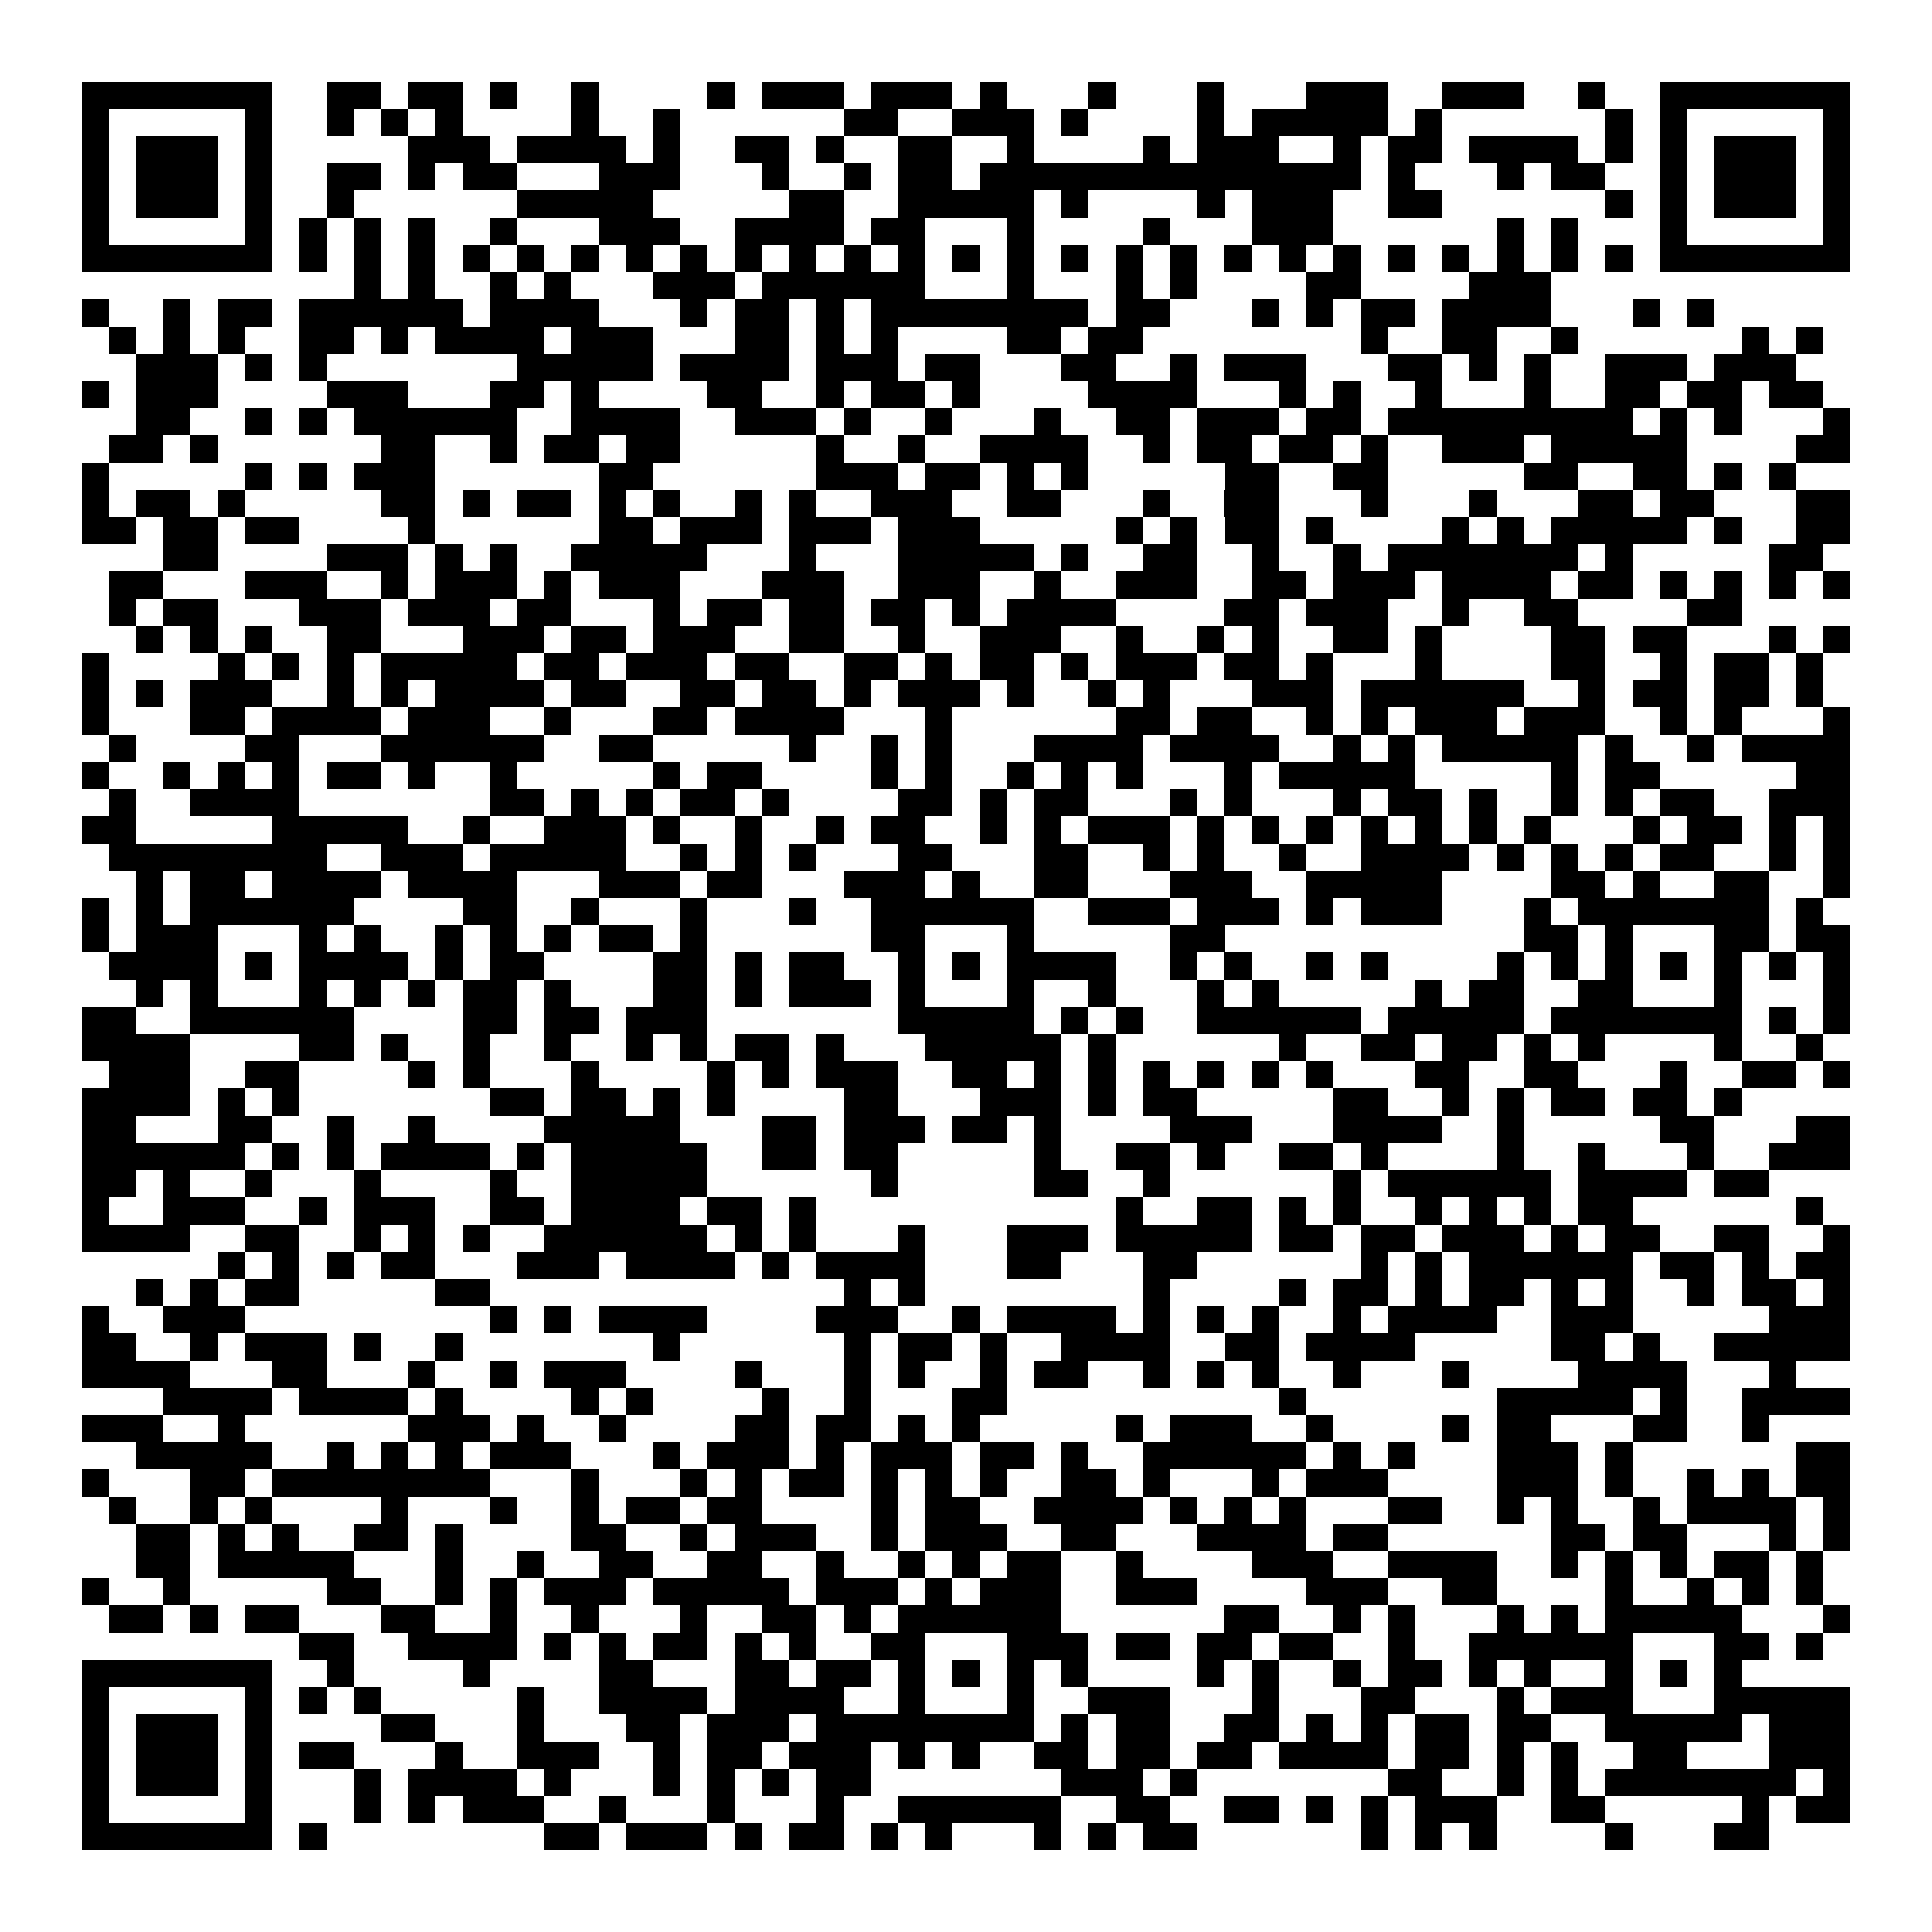 <svg xmlns="http://www.w3.org/2000/svg" viewBox="0 0 994 994" shape-rendering="crispEdges">
  <path fill="#ffffff" d="M0 0h994v994H0z"></path>
  <path fill="#000000" d="M42 42h98v14H42zm126 0h28v14h-28zm42 0h28v14h-28zm42 0h14v14h-14zm42 0h14v14h-14zm70 0h14v14h-14zm28 0h42v14h-42zm56 0h42v14h-42zm56 0h14v14h-14zm56 0h14v14h-14zm56 0h14v14h-14zm56 0h42v14h-42zm70 0h42v14h-42zm70 0h14v14h-14zm42 0h98v14h-98zM42 56h14v14H42zm84 0h14v14h-14zm42 0h14v14h-14zm28 0h14v14h-14zm28 0h14v14h-14zm70 0h14v14h-14zm42 0h14v14h-14zm98 0h28v14h-28zm56 0h42v14h-42zm56 0h14v14h-14zm70 0h14v14h-14zm28 0h70v14h-70zm84 0h14v14h-14zm98 0h14v14h-14zm28 0h14v14h-14zm84 0h14v14h-14zM42 70h14v14H42zm28 0h42v14H70zm56 0h14v14h-14zm84 0h42v14h-42zm56 0h56v14h-56zm70 0h14v14h-14zm42 0h28v14h-28zm42 0h14v14h-14zm42 0h28v14h-28zm56 0h14v14h-14zm70 0h14v14h-14zm28 0h42v14h-42zm70 0h14v14h-14zm28 0h28v14h-28zm42 0h56v14h-56zm70 0h14v14h-14zm28 0h14v14h-14zm28 0h42v14h-42zm56 0h14v14h-14zM42 84h14v14H42zm28 0h42v14H70zm56 0h14v14h-14zm42 0h28v14h-28zm42 0h14v14h-14zm28 0h28v14h-28zm70 0h42v14h-42zm84 0h14v14h-14zm42 0h14v14h-14zm28 0h28v14h-28zm42 0h196v14H504zm210 0h14v14h-14zm56 0h14v14h-14zm28 0h28v14h-28zm56 0h14v14h-14zm28 0h42v14h-42zm56 0h14v14h-14zM42 98h14v14H42zm28 0h42v14H70zm56 0h14v14h-14zm42 0h14v14h-14zm98 0h70v14h-70zm140 0h28v14h-28zm56 0h70v14h-70zm84 0h14v14h-14zm70 0h14v14h-14zm28 0h42v14h-42zm70 0h28v14h-28zm112 0h14v14h-14zm28 0h14v14h-14zm28 0h42v14h-42zm56 0h14v14h-14zM42 112h14v14H42zm84 0h14v14h-14zm28 0h14v14h-14zm28 0h14v14h-14zm28 0h14v14h-14zm42 0h14v14h-14zm56 0h42v14h-42zm70 0h56v14h-56zm70 0h28v14h-28zm70 0h14v14h-14zm70 0h14v14h-14zm56 0h42v14h-42zm126 0h14v14h-14zm28 0h14v14h-14zm56 0h14v14h-14zm84 0h14v14h-14zM42 126h98v14H42zm112 0h14v14h-14zm28 0h14v14h-14zm28 0h14v14h-14zm28 0h14v14h-14zm28 0h14v14h-14zm28 0h14v14h-14zm28 0h14v14h-14zm28 0h14v14h-14zm28 0h14v14h-14zm28 0h14v14h-14zm28 0h14v14h-14zm28 0h14v14h-14zm28 0h14v14h-14zm28 0h14v14h-14zm28 0h14v14h-14zm28 0h14v14h-14zm28 0h14v14h-14zm28 0h14v14h-14zm28 0h14v14h-14zm28 0h14v14h-14zm28 0h14v14h-14zm28 0h14v14h-14zm28 0h14v14h-14zm28 0h14v14h-14zm28 0h14v14h-14zm28 0h98v14h-98zM182 140h14v14h-14zm28 0h14v14h-14zm42 0h14v14h-14zm28 0h14v14h-14zm56 0h42v14h-42zm56 0h84v14h-84zm126 0h14v14h-14zm56 0h14v14h-14zm28 0h14v14h-14zm70 0h28v14h-28zm84 0h42v14h-42zM42 154h14v14H42zm42 0h14v14H84zm28 0h28v14h-28zm42 0h84v14h-84zm98 0h56v14h-56zm98 0h14v14h-14zm28 0h28v14h-28zm42 0h14v14h-14zm28 0h112v14H448zm126 0h28v14h-28zm70 0h14v14h-14zm28 0h14v14h-14zm28 0h28v14h-28zm42 0h56v14h-56zm98 0h14v14h-14zm28 0h14v14h-14zM56 168h14v14H56zm28 0h14v14H84zm28 0h14v14h-14zm42 0h28v14h-28zm42 0h14v14h-14zm28 0h56v14h-56zm70 0h42v14h-42zm84 0h28v14h-28zm42 0h14v14h-14zm28 0h14v14h-14zm70 0h28v14h-28zm42 0h28v14h-28zm140 0h14v14h-14zm42 0h28v14h-28zm56 0h14v14h-14zm98 0h14v14h-14zm28 0h14v14h-14zM70 182h42v14H70zm56 0h14v14h-14zm28 0h14v14h-14zm112 0h70v14h-70zm84 0h56v14h-56zm70 0h42v14h-42zm56 0h28v14h-28zm70 0h28v14h-28zm56 0h14v14h-14zm28 0h42v14h-42zm84 0h28v14h-28zm42 0h14v14h-14zm28 0h14v14h-14zm42 0h42v14h-42zm56 0h42v14h-42zM42 196h14v14H42zm28 0h42v14H70zm98 0h42v14h-42zm84 0h28v14h-28zm42 0h14v14h-14zm70 0h28v14h-28zm56 0h14v14h-14zm28 0h28v14h-28zm42 0h14v14h-14zm70 0h56v14h-56zm98 0h14v14h-14zm28 0h14v14h-14zm42 0h14v14h-14zm56 0h14v14h-14zm42 0h28v14h-28zm42 0h28v14h-28zm42 0h28v14h-28zM70 210h28v14H70zm56 0h14v14h-14zm28 0h14v14h-14zm28 0h84v14h-84zm112 0h56v14h-56zm84 0h42v14h-42zm56 0h14v14h-14zm42 0h14v14h-14zm56 0h14v14h-14zm42 0h28v14h-28zm42 0h42v14h-42zm56 0h28v14h-28zm42 0h126v14H714zm140 0h14v14h-14zm28 0h14v14h-14zm56 0h14v14h-14zM56 224h28v14H56zm42 0h14v14H98zm98 0h28v14h-28zm56 0h14v14h-14zm28 0h28v14h-28zm42 0h28v14h-28zm98 0h14v14h-14zm42 0h14v14h-14zm42 0h56v14h-56zm84 0h14v14h-14zm28 0h28v14h-28zm42 0h28v14h-28zm42 0h14v14h-14zm42 0h42v14h-42zm56 0h70v14h-70zm126 0h28v14h-28zM42 238h14v14H42zm84 0h14v14h-14zm28 0h14v14h-14zm28 0h42v14h-42zm126 0h28v14h-28zm112 0h42v14h-42zm56 0h28v14h-28zm42 0h14v14h-14zm28 0h14v14h-14zm84 0h28v14h-28zm56 0h28v14h-28zm98 0h28v14h-28zm56 0h28v14h-28zm42 0h14v14h-14zm28 0h14v14h-14zM42 252h14v14H42zm28 0h28v14H70zm42 0h14v14h-14zm84 0h28v14h-28zm42 0h14v14h-14zm28 0h28v14h-28zm42 0h14v14h-14zm28 0h14v14h-14zm42 0h14v14h-14zm28 0h14v14h-14zm42 0h42v14h-42zm70 0h28v14h-28zm70 0h14v14h-14zm42 0h28v14h-28zm70 0h14v14h-14zm56 0h14v14h-14zm56 0h28v14h-28zm42 0h28v14h-28zm70 0h28v14h-28zM42 266h28v14H42zm42 0h28v14H84zm42 0h28v14h-28zm84 0h14v14h-14zm98 0h28v14h-28zm42 0h42v14h-42zm56 0h42v14h-42zm56 0h42v14h-42zm112 0h14v14h-14zm28 0h14v14h-14zm28 0h28v14h-28zm42 0h14v14h-14zm70 0h14v14h-14zm28 0h14v14h-14zm28 0h70v14h-70zm84 0h14v14h-14zm42 0h28v14h-28zM84 280h28v14H84zm84 0h42v14h-42zm56 0h14v14h-14zm28 0h14v14h-14zm42 0h70v14h-70zm112 0h14v14h-14zm56 0h70v14h-70zm84 0h14v14h-14zm42 0h28v14h-28zm56 0h14v14h-14zm42 0h14v14h-14zm28 0h98v14h-98zm112 0h14v14h-14zm84 0h28v14h-28zM56 294h28v14H56zm70 0h42v14h-42zm70 0h14v14h-14zm28 0h42v14h-42zm56 0h14v14h-14zm28 0h42v14h-42zm84 0h42v14h-42zm70 0h42v14h-42zm70 0h14v14h-14zm42 0h42v14h-42zm70 0h28v14h-28zm42 0h42v14h-42zm56 0h56v14h-56zm70 0h28v14h-28zm42 0h14v14h-14zm28 0h14v14h-14zm28 0h14v14h-14zm28 0h14v14h-14zM56 308h14v14H56zm28 0h28v14H84zm70 0h42v14h-42zm56 0h42v14h-42zm56 0h28v14h-28zm70 0h14v14h-14zm28 0h28v14h-28zm42 0h28v14h-28zm42 0h28v14h-28zm42 0h14v14h-14zm28 0h56v14h-56zm112 0h28v14h-28zm42 0h42v14h-42zm70 0h14v14h-14zm42 0h28v14h-28zm84 0h28v14h-28zM70 322h14v14H70zm28 0h14v14H98zm28 0h14v14h-14zm42 0h28v14h-28zm70 0h42v14h-42zm56 0h28v14h-28zm42 0h42v14h-42zm70 0h28v14h-28zm56 0h14v14h-14zm42 0h42v14h-42zm70 0h14v14h-14zm42 0h14v14h-14zm28 0h14v14h-14zm42 0h28v14h-28zm42 0h14v14h-14zm70 0h28v14h-28zm42 0h28v14h-28zm70 0h14v14h-14zm28 0h14v14h-14zM42 336h14v14H42zm70 0h14v14h-14zm28 0h14v14h-14zm28 0h14v14h-14zm28 0h70v14h-70zm84 0h28v14h-28zm42 0h42v14h-42zm56 0h28v14h-28zm56 0h28v14h-28zm42 0h14v14h-14zm28 0h28v14h-28zm42 0h14v14h-14zm28 0h42v14h-42zm56 0h28v14h-28zm42 0h14v14h-14zm56 0h14v14h-14zm70 0h28v14h-28zm56 0h14v14h-14zm28 0h28v14h-28zm42 0h14v14h-14zM42 350h14v14H42zm28 0h14v14H70zm28 0h42v14H98zm70 0h14v14h-14zm28 0h14v14h-14zm28 0h56v14h-56zm70 0h28v14h-28zm56 0h28v14h-28zm42 0h28v14h-28zm42 0h14v14h-14zm28 0h42v14h-42zm56 0h14v14h-14zm42 0h14v14h-14zm28 0h14v14h-14zm56 0h42v14h-42zm56 0h84v14h-84zm112 0h14v14h-14zm28 0h28v14h-28zm42 0h28v14h-28zm42 0h14v14h-14zM42 364h14v14H42zm56 0h28v14H98zm42 0h56v14h-56zm70 0h42v14h-42zm70 0h14v14h-14zm56 0h28v14h-28zm42 0h56v14h-56zm98 0h14v14h-14zm98 0h28v14h-28zm42 0h28v14h-28zm56 0h14v14h-14zm28 0h14v14h-14zm28 0h42v14h-42zm56 0h42v14h-42zm70 0h14v14h-14zm28 0h14v14h-14zm56 0h14v14h-14zM56 378h14v14H56zm70 0h28v14h-28zm70 0h84v14h-84zm112 0h28v14h-28zm98 0h14v14h-14zm42 0h14v14h-14zm28 0h14v14h-14zm56 0h56v14h-56zm70 0h56v14h-56zm84 0h14v14h-14zm28 0h14v14h-14zm28 0h70v14h-70zm84 0h14v14h-14zm42 0h14v14h-14zm28 0h56v14h-56zM42 392h14v14H42zm42 0h14v14H84zm28 0h14v14h-14zm28 0h14v14h-14zm28 0h28v14h-28zm42 0h14v14h-14zm42 0h14v14h-14zm84 0h14v14h-14zm28 0h28v14h-28zm84 0h14v14h-14zm28 0h14v14h-14zm42 0h14v14h-14zm28 0h14v14h-14zm28 0h14v14h-14zm56 0h14v14h-14zm28 0h70v14h-70zm140 0h14v14h-14zm28 0h28v14h-28zm98 0h28v14h-28zM56 406h14v14H56zm42 0h56v14H98zm154 0h28v14h-28zm42 0h14v14h-14zm28 0h14v14h-14zm28 0h28v14h-28zm42 0h14v14h-14zm70 0h28v14h-28zm42 0h14v14h-14zm28 0h28v14h-28zm70 0h14v14h-14zm28 0h14v14h-14zm56 0h14v14h-14zm28 0h28v14h-28zm42 0h14v14h-14zm42 0h14v14h-14zm28 0h14v14h-14zm28 0h28v14h-28zm56 0h42v14h-42zM42 420h28v14H42zm98 0h70v14h-70zm98 0h14v14h-14zm42 0h42v14h-42zm56 0h14v14h-14zm42 0h14v14h-14zm42 0h14v14h-14zm28 0h28v14h-28zm56 0h14v14h-14zm28 0h14v14h-14zm28 0h42v14h-42zm56 0h14v14h-14zm28 0h14v14h-14zm28 0h14v14h-14zm28 0h14v14h-14zm28 0h14v14h-14zm28 0h14v14h-14zm28 0h14v14h-14zm56 0h14v14h-14zm28 0h28v14h-28zm42 0h14v14h-14zm28 0h14v14h-14zM56 434h112v14H56zm140 0h42v14h-42zm56 0h70v14h-70zm98 0h14v14h-14zm28 0h14v14h-14zm28 0h14v14h-14zm56 0h28v14h-28zm70 0h28v14h-28zm56 0h14v14h-14zm28 0h14v14h-14zm42 0h14v14h-14zm42 0h56v14h-56zm70 0h14v14h-14zm28 0h14v14h-14zm28 0h14v14h-14zm28 0h28v14h-28zm56 0h14v14h-14zm28 0h14v14h-14zM70 448h14v14H70zm28 0h28v14H98zm42 0h56v14h-56zm70 0h56v14h-56zm98 0h42v14h-42zm56 0h28v14h-28zm70 0h42v14h-42zm56 0h14v14h-14zm42 0h28v14h-28zm70 0h42v14h-42zm70 0h70v14h-70zm126 0h28v14h-28zm42 0h14v14h-14zm42 0h28v14h-28zm56 0h14v14h-14zM42 462h14v14H42zm28 0h14v14H70zm28 0h84v14H98zm140 0h28v14h-28zm56 0h14v14h-14zm56 0h14v14h-14zm56 0h14v14h-14zm42 0h84v14h-84zm112 0h42v14h-42zm56 0h42v14h-42zm56 0h14v14h-14zm28 0h42v14h-42zm84 0h14v14h-14zm28 0h98v14h-98zm112 0h14v14h-14zM42 476h14v14H42zm28 0h42v14H70zm84 0h14v14h-14zm28 0h14v14h-14zm42 0h14v14h-14zm28 0h14v14h-14zm28 0h14v14h-14zm28 0h28v14h-28zm42 0h14v14h-14zm98 0h28v14h-28zm70 0h14v14h-14zm84 0h28v14h-28zm182 0h28v14h-28zm42 0h14v14h-14zm56 0h28v14h-28zm42 0h28v14h-28zM56 490h56v14H56zm70 0h14v14h-14zm28 0h56v14h-56zm70 0h14v14h-14zm28 0h28v14h-28zm84 0h28v14h-28zm42 0h14v14h-14zm28 0h28v14h-28zm56 0h14v14h-14zm28 0h14v14h-14zm28 0h56v14h-56zm84 0h14v14h-14zm28 0h14v14h-14zm42 0h14v14h-14zm28 0h14v14h-14zm70 0h14v14h-14zm28 0h14v14h-14zm28 0h14v14h-14zm28 0h14v14h-14zm28 0h14v14h-14zm28 0h14v14h-14zm28 0h14v14h-14zM70 504h14v14H70zm28 0h14v14H98zm56 0h14v14h-14zm28 0h14v14h-14zm28 0h14v14h-14zm28 0h28v14h-28zm42 0h14v14h-14zm56 0h28v14h-28zm42 0h14v14h-14zm28 0h42v14h-42zm56 0h14v14h-14zm56 0h14v14h-14zm42 0h14v14h-14zm56 0h14v14h-14zm28 0h14v14h-14zm84 0h14v14h-14zm28 0h28v14h-28zm56 0h28v14h-28zm70 0h14v14h-14zm56 0h14v14h-14zM42 518h28v14H42zm56 0h84v14H98zm140 0h28v14h-28zm42 0h28v14h-28zm42 0h42v14h-42zm140 0h70v14h-70zm84 0h14v14h-14zm28 0h14v14h-14zm42 0h84v14h-84zm98 0h70v14h-70zm84 0h98v14h-98zm112 0h14v14h-14zm28 0h14v14h-14zM42 532h56v14H42zm112 0h28v14h-28zm42 0h14v14h-14zm42 0h14v14h-14zm42 0h14v14h-14zm42 0h14v14h-14zm28 0h14v14h-14zm28 0h28v14h-28zm42 0h14v14h-14zm56 0h70v14h-70zm84 0h14v14h-14zm98 0h14v14h-14zm42 0h28v14h-28zm42 0h28v14h-28zm42 0h14v14h-14zm28 0h14v14h-14zm70 0h14v14h-14zm42 0h14v14h-14zM56 546h42v14H56zm70 0h28v14h-28zm84 0h14v14h-14zm28 0h14v14h-14zm56 0h14v14h-14zm70 0h14v14h-14zm28 0h14v14h-14zm28 0h42v14h-42zm70 0h28v14h-28zm42 0h14v14h-14zm28 0h14v14h-14zm28 0h14v14h-14zm28 0h14v14h-14zm28 0h14v14h-14zm28 0h14v14h-14zm56 0h28v14h-28zm56 0h28v14h-28zm70 0h14v14h-14zm42 0h28v14h-28zm42 0h14v14h-14zM42 560h56v14H42zm70 0h14v14h-14zm28 0h14v14h-14zm112 0h28v14h-28zm42 0h28v14h-28zm42 0h14v14h-14zm28 0h14v14h-14zm70 0h28v14h-28zm70 0h42v14h-42zm56 0h14v14h-14zm28 0h28v14h-28zm98 0h28v14h-28zm56 0h14v14h-14zm28 0h14v14h-14zm28 0h28v14h-28zm42 0h28v14h-28zm42 0h14v14h-14zM42 574h28v14H42zm70 0h28v14h-28zm56 0h14v14h-14zm42 0h14v14h-14zm70 0h70v14h-70zm112 0h28v14h-28zm42 0h42v14h-42zm56 0h28v14h-28zm42 0h14v14h-14zm70 0h42v14h-42zm84 0h56v14h-56zm84 0h14v14h-14zm84 0h28v14h-28zm70 0h28v14h-28zM42 588h84v14H42zm98 0h14v14h-14zm28 0h14v14h-14zm28 0h56v14h-56zm70 0h14v14h-14zm28 0h70v14h-70zm98 0h28v14h-28zm42 0h28v14h-28zm98 0h14v14h-14zm42 0h28v14h-28zm42 0h14v14h-14zm42 0h28v14h-28zm42 0h14v14h-14zm70 0h14v14h-14zm42 0h14v14h-14zm56 0h14v14h-14zm42 0h42v14h-42zM42 602h28v14H42zm42 0h14v14H84zm42 0h14v14h-14zm56 0h14v14h-14zm70 0h14v14h-14zm42 0h70v14h-70zm154 0h14v14h-14zm84 0h28v14h-28zm56 0h14v14h-14zm98 0h14v14h-14zm28 0h84v14h-84zm98 0h56v14h-56zm70 0h28v14h-28zM42 616h14v14H42zm42 0h42v14H84zm70 0h14v14h-14zm28 0h42v14h-42zm70 0h28v14h-28zm42 0h56v14h-56zm70 0h28v14h-28zm42 0h14v14h-14zm168 0h14v14h-14zm42 0h28v14h-28zm42 0h14v14h-14zm28 0h14v14h-14zm42 0h14v14h-14zm28 0h14v14h-14zm28 0h14v14h-14zm28 0h28v14h-28zm112 0h14v14h-14zM42 630h56v14H42zm84 0h28v14h-28zm56 0h14v14h-14zm28 0h14v14h-14zm28 0h14v14h-14zm42 0h84v14h-84zm98 0h14v14h-14zm28 0h14v14h-14zm56 0h14v14h-14zm56 0h42v14h-42zm56 0h70v14h-70zm84 0h28v14h-28zm42 0h28v14h-28zm42 0h42v14h-42zm56 0h14v14h-14zm28 0h28v14h-28zm56 0h28v14h-28zm56 0h14v14h-14zM112 644h14v14h-14zm28 0h14v14h-14zm28 0h14v14h-14zm28 0h28v14h-28zm70 0h42v14h-42zm56 0h56v14h-56zm70 0h14v14h-14zm28 0h56v14h-56zm98 0h28v14h-28zm70 0h28v14h-28zm112 0h14v14h-14zm28 0h14v14h-14zm28 0h84v14h-84zm98 0h28v14h-28zm42 0h14v14h-14zm28 0h28v14h-28zM70 658h14v14H70zm28 0h14v14H98zm28 0h28v14h-28zm98 0h28v14h-28zm210 0h14v14h-14zm28 0h14v14h-14zm126 0h14v14h-14zm70 0h14v14h-14zm28 0h28v14h-28zm42 0h14v14h-14zm28 0h28v14h-28zm42 0h14v14h-14zm28 0h14v14h-14zm42 0h14v14h-14zm28 0h28v14h-28zm42 0h14v14h-14zM42 672h14v14H42zm42 0h42v14H84zm168 0h14v14h-14zm28 0h14v14h-14zm28 0h56v14h-56zm112 0h42v14h-42zm70 0h14v14h-14zm28 0h56v14h-56zm70 0h14v14h-14zm28 0h14v14h-14zm28 0h14v14h-14zm42 0h14v14h-14zm28 0h56v14h-56zm84 0h42v14h-42zm112 0h42v14h-42zM42 686h28v14H42zm56 0h14v14H98zm28 0h42v14h-42zm56 0h14v14h-14zm42 0h14v14h-14zm112 0h14v14h-14zm98 0h14v14h-14zm28 0h28v14h-28zm42 0h14v14h-14zm42 0h56v14h-56zm84 0h28v14h-28zm42 0h56v14h-56zm126 0h28v14h-28zm42 0h14v14h-14zm42 0h70v14h-70zM42 700h56v14H42zm98 0h28v14h-28zm70 0h14v14h-14zm42 0h14v14h-14zm28 0h42v14h-42zm98 0h14v14h-14zm56 0h14v14h-14zm28 0h14v14h-14zm42 0h14v14h-14zm28 0h28v14h-28zm56 0h14v14h-14zm28 0h14v14h-14zm28 0h14v14h-14zm42 0h14v14h-14zm56 0h14v14h-14zm70 0h56v14h-56zm98 0h14v14h-14zM84 714h56v14H84zm70 0h56v14h-56zm70 0h14v14h-14zm70 0h14v14h-14zm28 0h14v14h-14zm70 0h14v14h-14zm42 0h14v14h-14zm56 0h28v14h-28zm168 0h14v14h-14zm112 0h70v14h-70zm84 0h14v14h-14zm42 0h56v14h-56zM42 728h42v14H42zm70 0h14v14h-14zm98 0h42v14h-42zm56 0h14v14h-14zm42 0h14v14h-14zm70 0h28v14h-28zm42 0h28v14h-28zm42 0h14v14h-14zm28 0h14v14h-14zm84 0h14v14h-14zm28 0h42v14h-42zm70 0h14v14h-14zm70 0h14v14h-14zm28 0h28v14h-28zm70 0h28v14h-28zm56 0h14v14h-14zM70 742h70v14H70zm98 0h14v14h-14zm28 0h14v14h-14zm28 0h14v14h-14zm28 0h42v14h-42zm84 0h14v14h-14zm28 0h42v14h-42zm56 0h14v14h-14zm28 0h42v14h-42zm56 0h28v14h-28zm42 0h14v14h-14zm42 0h84v14h-84zm98 0h14v14h-14zm28 0h14v14h-14zm56 0h42v14h-42zm56 0h14v14h-14zm98 0h28v14h-28zM42 756h14v14H42zm56 0h28v14H98zm42 0h112v14H140zm154 0h14v14h-14zm56 0h14v14h-14zm28 0h14v14h-14zm28 0h28v14h-28zm42 0h14v14h-14zm28 0h14v14h-14zm28 0h14v14h-14zm42 0h28v14h-28zm42 0h14v14h-14zm56 0h14v14h-14zm28 0h42v14h-42zm98 0h42v14h-42zm56 0h14v14h-14zm42 0h14v14h-14zm28 0h14v14h-14zm28 0h28v14h-28zM56 770h14v14H56zm42 0h14v14H98zm28 0h14v14h-14zm70 0h14v14h-14zm56 0h14v14h-14zm42 0h14v14h-14zm28 0h28v14h-28zm42 0h28v14h-28zm84 0h14v14h-14zm28 0h28v14h-28zm56 0h56v14h-56zm70 0h14v14h-14zm28 0h14v14h-14zm28 0h14v14h-14zm56 0h28v14h-28zm56 0h14v14h-14zm28 0h14v14h-14zm42 0h14v14h-14zm28 0h56v14h-56zm70 0h14v14h-14zM70 784h28v14H70zm42 0h14v14h-14zm28 0h14v14h-14zm42 0h28v14h-28zm42 0h14v14h-14zm70 0h28v14h-28zm56 0h14v14h-14zm28 0h42v14h-42zm70 0h14v14h-14zm28 0h42v14h-42zm70 0h28v14h-28zm70 0h56v14h-56zm70 0h28v14h-28zm112 0h28v14h-28zm42 0h28v14h-28zm70 0h14v14h-14zm28 0h14v14h-14zM70 798h28v14H70zm42 0h70v14h-70zm112 0h14v14h-14zm42 0h14v14h-14zm42 0h28v14h-28zm56 0h28v14h-28zm56 0h14v14h-14zm42 0h14v14h-14zm28 0h14v14h-14zm28 0h28v14h-28zm56 0h14v14h-14zm70 0h42v14h-42zm70 0h56v14h-56zm84 0h14v14h-14zm28 0h14v14h-14zm28 0h14v14h-14zm28 0h28v14h-28zm42 0h14v14h-14zM42 812h14v14H42zm42 0h14v14H84zm84 0h28v14h-28zm56 0h14v14h-14zm28 0h14v14h-14zm28 0h42v14h-42zm56 0h70v14h-70zm84 0h42v14h-42zm56 0h14v14h-14zm28 0h42v14h-42zm70 0h42v14h-42zm98 0h42v14h-42zm70 0h28v14h-28zm84 0h14v14h-14zm42 0h14v14h-14zm28 0h14v14h-14zm28 0h14v14h-14zM56 826h28v14H56zm42 0h14v14H98zm28 0h28v14h-28zm70 0h28v14h-28zm56 0h14v14h-14zm42 0h14v14h-14zm56 0h14v14h-14zm42 0h28v14h-28zm42 0h14v14h-14zm28 0h84v14h-84zm168 0h28v14h-28zm56 0h14v14h-14zm28 0h14v14h-14zm56 0h14v14h-14zm28 0h14v14h-14zm28 0h70v14h-70zm112 0h14v14h-14zM154 840h28v14h-28zm56 0h56v14h-56zm70 0h14v14h-14zm28 0h14v14h-14zm28 0h28v14h-28zm42 0h14v14h-14zm28 0h14v14h-14zm42 0h28v14h-28zm70 0h42v14h-42zm56 0h28v14h-28zm42 0h28v14h-28zm42 0h28v14h-28zm56 0h14v14h-14zm42 0h84v14h-84zm126 0h28v14h-28zm42 0h14v14h-14zM42 854h98v14H42zm126 0h14v14h-14zm70 0h14v14h-14zm70 0h28v14h-28zm70 0h28v14h-28zm42 0h28v14h-28zm42 0h14v14h-14zm28 0h14v14h-14zm28 0h14v14h-14zm28 0h14v14h-14zm70 0h14v14h-14zm28 0h14v14h-14zm42 0h14v14h-14zm28 0h28v14h-28zm42 0h14v14h-14zm28 0h14v14h-14zm42 0h14v14h-14zm28 0h14v14h-14zm28 0h14v14h-14zM42 868h14v14H42zm84 0h14v14h-14zm28 0h14v14h-14zm28 0h14v14h-14zm84 0h14v14h-14zm42 0h56v14h-56zm70 0h56v14h-56zm84 0h14v14h-14zm56 0h14v14h-14zm42 0h42v14h-42zm84 0h14v14h-14zm56 0h28v14h-28zm70 0h14v14h-14zm28 0h42v14h-42zm84 0h70v14h-70zM42 882h14v14H42zm28 0h42v14H70zm56 0h14v14h-14zm70 0h28v14h-28zm70 0h14v14h-14zm56 0h28v14h-28zm42 0h42v14h-42zm56 0h112v14H420zm126 0h14v14h-14zm28 0h28v14h-28zm56 0h28v14h-28zm42 0h14v14h-14zm28 0h14v14h-14zm28 0h28v14h-28zm42 0h28v14h-28zm56 0h70v14h-70zm84 0h42v14h-42zM42 896h14v14H42zm28 0h42v14H70zm56 0h14v14h-14zm28 0h28v14h-28zm70 0h14v14h-14zm42 0h42v14h-42zm70 0h14v14h-14zm28 0h28v14h-28zm42 0h42v14h-42zm56 0h14v14h-14zm28 0h14v14h-14zm42 0h28v14h-28zm42 0h28v14h-28zm42 0h28v14h-28zm42 0h56v14h-56zm70 0h28v14h-28zm42 0h14v14h-14zm28 0h14v14h-14zm42 0h28v14h-28zm70 0h42v14h-42zM42 910h14v14H42zm28 0h42v14H70zm56 0h14v14h-14zm56 0h14v14h-14zm28 0h56v14h-56zm70 0h14v14h-14zm56 0h14v14h-14zm28 0h14v14h-14zm28 0h14v14h-14zm28 0h28v14h-28zm126 0h42v14h-42zm56 0h14v14h-14zm112 0h28v14h-28zm56 0h14v14h-14zm28 0h14v14h-14zm28 0h98v14h-98zm112 0h14v14h-14zM42 924h14v14H42zm84 0h14v14h-14zm56 0h14v14h-14zm28 0h14v14h-14zm28 0h42v14h-42zm70 0h14v14h-14zm56 0h14v14h-14zm56 0h14v14h-14zm42 0h84v14h-84zm112 0h28v14h-28zm56 0h28v14h-28zm42 0h14v14h-14zm28 0h14v14h-14zm28 0h42v14h-42zm70 0h28v14h-28zm98 0h14v14h-14zm28 0h28v14h-28zM42 938h98v14H42zm112 0h14v14h-14zm126 0h28v14h-28zm42 0h42v14h-42zm56 0h14v14h-14zm28 0h28v14h-28zm42 0h14v14h-14zm28 0h14v14h-14zm56 0h14v14h-14zm28 0h14v14h-14zm28 0h28v14h-28zm112 0h14v14h-14zm28 0h14v14h-14zm28 0h14v14h-14zm70 0h14v14h-14zm56 0h28v14h-28z"></path>
</svg>